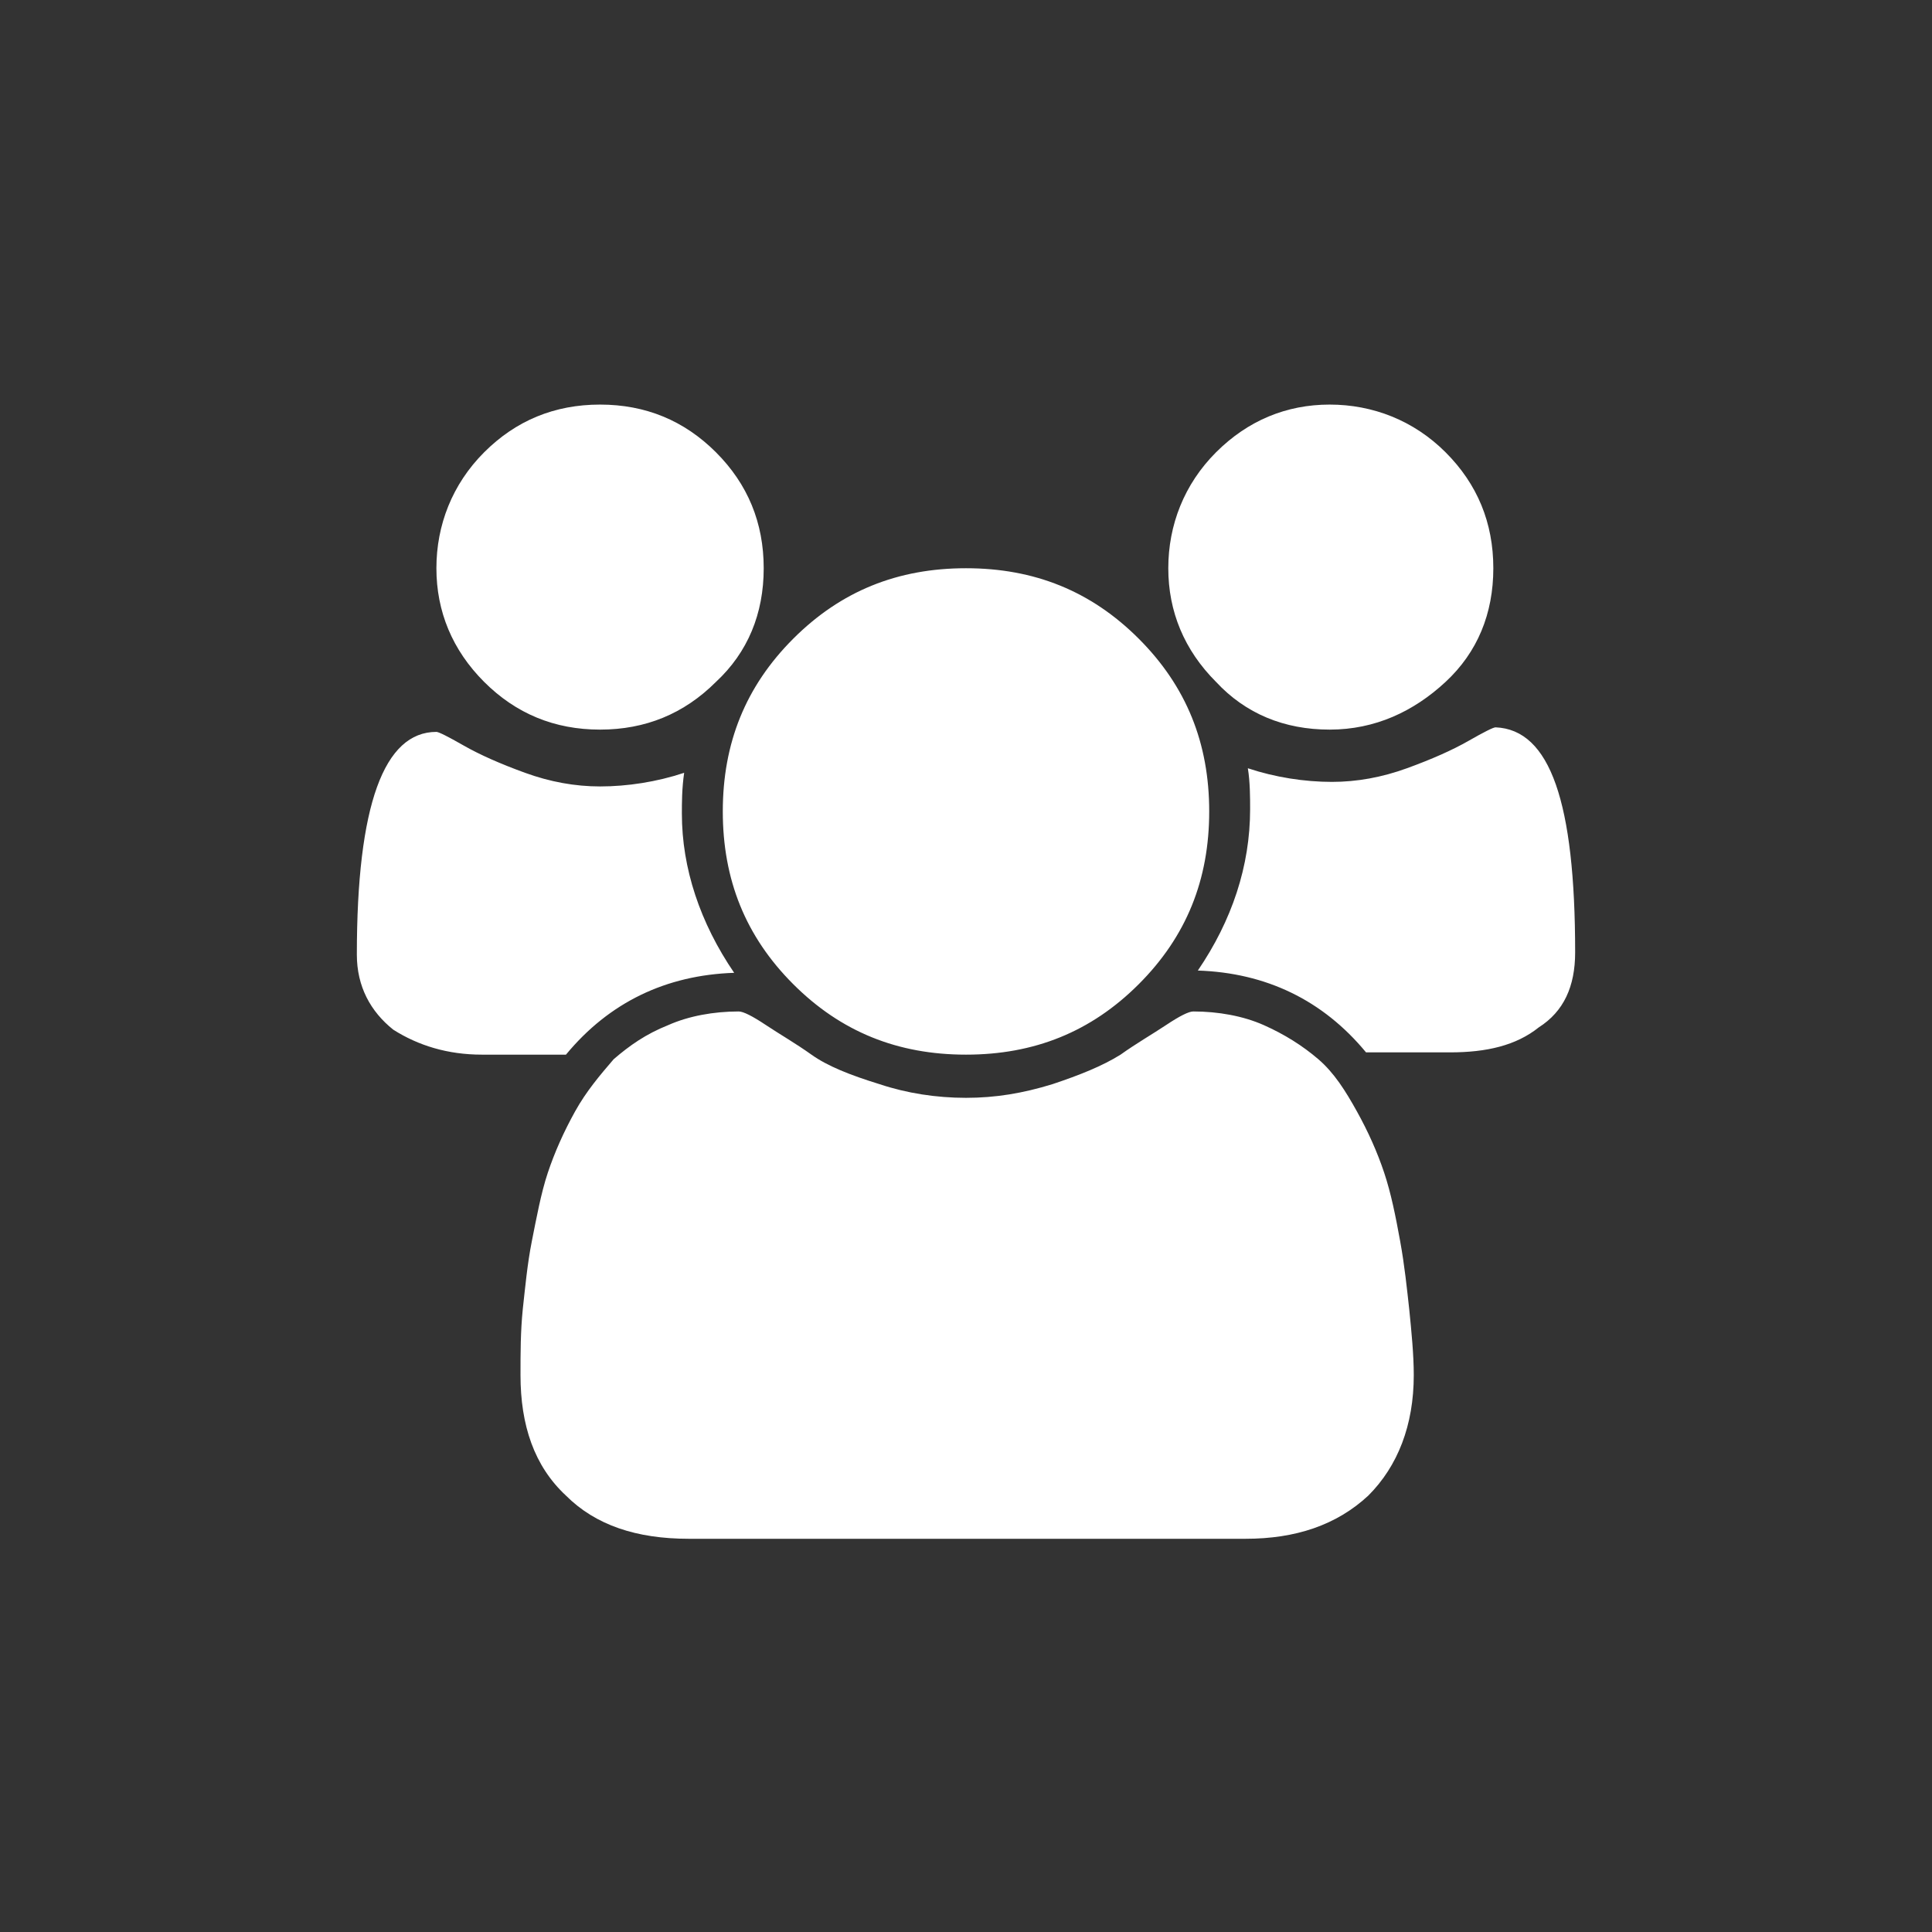 <?xml version="1.0" encoding="utf-8"?>
<!-- Generator: Adobe Illustrator 20.0.0, SVG Export Plug-In . SVG Version: 6.00 Build 0)  -->
<svg version="1.1" xmlns="http://www.w3.org/2000/svg" xmlns:xlink="http://www.w3.org/1999/xlink" x="0px" y="0px"
	 viewBox="0 0 85 85" style="enable-background:new 0 0 85 85;" xml:space="preserve">
<rect x="0" y="0" width="85" height="85" fill="#333333" stroke="none"/>
<style type="text/css">
	.st0{fill:#FFFFFF;}
	.st1{fill:#E21111;}
	.st2{display:none;}
	.st3{display:inline;fill:#E21111;}
</style>
<g id="Pin">
</g>
<g id="Calendar">
</g>
<g id="Heart">
</g>
<g id="Raio">
</g>
<g id="Box">
</g>
<g id="Varilnha">
</g>
<g id="Printer">
</g>
<g id="Clock">
</g>
<g id="Like">
</g>
<g id="People">
	<g id="white">
		<path class="st0" d="M32.3,42.8c-3,0.1-5.5,1.3-7.4,3.6h-3.7c-1.5,0-2.8-0.4-3.9-1.1c-1-0.8-1.6-1.9-1.6-3.3
			c0-6.6,1.2-9.8,3.5-9.8c0.1,0,0.5,0.2,1.2,0.6c0.7,0.4,1.6,0.8,2.7,1.2c1.1,0.4,2.2,0.6,3.3,0.6c1.2,0,2.5-0.2,3.7-0.6
			c-0.1,0.7-0.1,1.3-0.1,1.8C30,38.2,30.8,40.6,32.3,42.8z M31.5,19.9c1.4,1.4,2.1,3.1,2.1,5.1s-0.7,3.7-2.1,5
			c-1.4,1.4-3.1,2.1-5.1,2.1c-2,0-3.7-0.7-5.1-2.1s-2.1-3.1-2.1-5s0.7-3.7,2.1-5.1c1.4-1.4,3.1-2.1,5.1-2.1
			C28.4,17.8,30.1,18.5,31.5,19.9z M62.2,60.5c0,2.2-0.7,4-2,5.3c-1.4,1.3-3.2,1.9-5.4,1.9H30.3c-2.3,0-4.1-0.6-5.4-1.9
			c-1.4-1.3-2-3.1-2-5.3c0-1,0-1.9,0.1-2.9c0.1-0.9,0.2-2,0.4-3s0.4-2.1,0.7-3c0.3-0.9,0.7-1.8,1.2-2.7c0.5-0.9,1.1-1.6,1.7-2.3
			c0.7-0.6,1.4-1.1,2.4-1.5c0.9-0.4,2-0.6,3.1-0.6c0.2,0,0.6,0.2,1.2,0.6c0.6,0.4,1.3,0.8,2,1.3c0.7,0.5,1.7,0.9,3,1.3
			c1.2,0.4,2.5,0.6,3.8,0.6c1.3,0,2.5-0.2,3.8-0.6c1.2-0.4,2.2-0.8,3-1.3c0.7-0.5,1.4-0.9,2-1.3c0.6-0.4,1-0.6,1.2-0.6
			c1.1,0,2.2,0.2,3.1,0.6c0.9,0.4,1.7,0.9,2.4,1.5s1.2,1.4,1.7,2.3c0.5,0.9,0.9,1.8,1.2,2.7c0.3,0.9,0.5,1.9,0.7,3s0.3,2.1,0.4,3
			C62.1,58.6,62.2,59.6,62.2,60.5z M50.1,28.1c2.1,2.1,3.1,4.6,3.1,7.6s-1,5.5-3.1,7.6c-2.1,2.1-4.6,3.1-7.6,3.1s-5.5-1-7.6-3.1
			s-3.1-4.6-3.1-7.6s1-5.5,3.1-7.6s4.6-3.1,7.6-3.1S48,26,50.1,28.1z M63.6,19.9c1.4,1.4,2.1,3.1,2.1,5.1s-0.7,3.7-2.1,5
			s-3.1,2.1-5.1,2.1s-3.7-0.7-5-2.1c-1.4-1.4-2.1-3.1-2.1-5s0.7-3.7,2.1-5.1c1.4-1.4,3.1-2.1,5-2.1S62.2,18.5,63.6,19.9z M69.3,41.9
			c0,1.5-0.5,2.6-1.6,3.3c-1,0.8-2.3,1.1-3.9,1.1h-3.7c-1.9-2.3-4.4-3.5-7.4-3.6c1.5-2.2,2.3-4.6,2.3-7.1c0-0.5,0-1.2-0.1-1.8
			c1.2,0.4,2.5,0.6,3.7,0.6c1.1,0,2.2-0.2,3.3-0.6c1.1-0.4,2-0.8,2.7-1.2c0.7-0.4,1.1-0.6,1.2-0.6C68.2,32.1,69.3,35.3,69.3,41.9z"
			/>
	</g>
	<g id="red" class="st2">
		<path class="st3" d="M32.3,42.8c-3,0.1-5.5,1.3-7.4,3.6h-3.7c-1.5,0-2.8-0.4-3.9-1.1c-1-0.8-1.6-1.9-1.6-3.3
			c0-6.6,1.2-9.8,3.5-9.8c0.1,0,0.5,0.2,1.2,0.6c0.7,0.4,1.6,0.8,2.7,1.2c1.1,0.4,2.2,0.6,3.3,0.6c1.2,0,2.5-0.2,3.7-0.6
			c-0.1,0.7-0.1,1.3-0.1,1.8C30,38.2,30.8,40.6,32.3,42.8z M31.5,19.9c1.4,1.4,2.1,3.1,2.1,5.1s-0.7,3.7-2.1,5
			c-1.4,1.4-3.1,2.1-5.1,2.1c-2,0-3.7-0.7-5.1-2.1s-2.1-3.1-2.1-5s0.7-3.7,2.1-5.1c1.4-1.4,3.1-2.1,5.1-2.1
			C28.4,17.8,30.1,18.5,31.5,19.9z M62.2,60.5c0,2.2-0.7,4-2,5.3c-1.4,1.3-3.2,1.9-5.4,1.9H30.3c-2.3,0-4.1-0.6-5.4-1.9
			c-1.4-1.3-2-3.1-2-5.3c0-1,0-1.9,0.1-2.9c0.1-0.9,0.2-2,0.4-3s0.4-2.1,0.7-3c0.3-0.9,0.7-1.8,1.2-2.7c0.5-0.9,1.1-1.6,1.7-2.3
			c0.7-0.6,1.4-1.1,2.4-1.5c0.9-0.4,2-0.6,3.1-0.6c0.2,0,0.6,0.2,1.2,0.6c0.6,0.4,1.3,0.8,2,1.3c0.7,0.5,1.7,0.9,3,1.3
			c1.2,0.4,2.5,0.6,3.8,0.6c1.3,0,2.5-0.2,3.8-0.6c1.2-0.4,2.2-0.8,3-1.3c0.7-0.5,1.4-0.9,2-1.3c0.6-0.4,1-0.6,1.2-0.6
			c1.1,0,2.2,0.2,3.1,0.6c0.9,0.4,1.7,0.9,2.4,1.5s1.2,1.4,1.7,2.3c0.5,0.9,0.9,1.8,1.2,2.7c0.3,0.9,0.5,1.9,0.7,3s0.3,2.1,0.4,3
			C62.1,58.6,62.2,59.6,62.2,60.5z M50.1,28.1c2.1,2.1,3.1,4.6,3.1,7.6s-1,5.5-3.1,7.6c-2.1,2.1-4.6,3.1-7.6,3.1s-5.5-1-7.6-3.1
			s-3.1-4.6-3.1-7.6s1-5.5,3.1-7.6s4.6-3.1,7.6-3.1S48,26,50.1,28.1z M63.6,19.9c1.4,1.4,2.1,3.1,2.1,5.1s-0.7,3.7-2.1,5
			s-3.1,2.1-5.1,2.1s-3.7-0.7-5-2.1c-1.4-1.4-2.1-3.1-2.1-5s0.7-3.7,2.1-5.1c1.4-1.4,3.1-2.1,5-2.1S62.2,18.5,63.6,19.9z M69.3,41.9
			c0,1.5-0.5,2.6-1.6,3.3c-1,0.8-2.3,1.1-3.9,1.1h-3.7c-1.9-2.3-4.4-3.5-7.4-3.6c1.5-2.2,2.3-4.6,2.3-7.1c0-0.5,0-1.2-0.1-1.8
			c1.2,0.4,2.5,0.6,3.7,0.6c1.1,0,2.2-0.2,3.3-0.6c1.1-0.4,2-0.8,2.7-1.2c0.7-0.4,1.1-0.6,1.2-0.6C68.2,32.1,69.3,35.3,69.3,41.9z"
			/>
	</g>
</g>
</svg>
